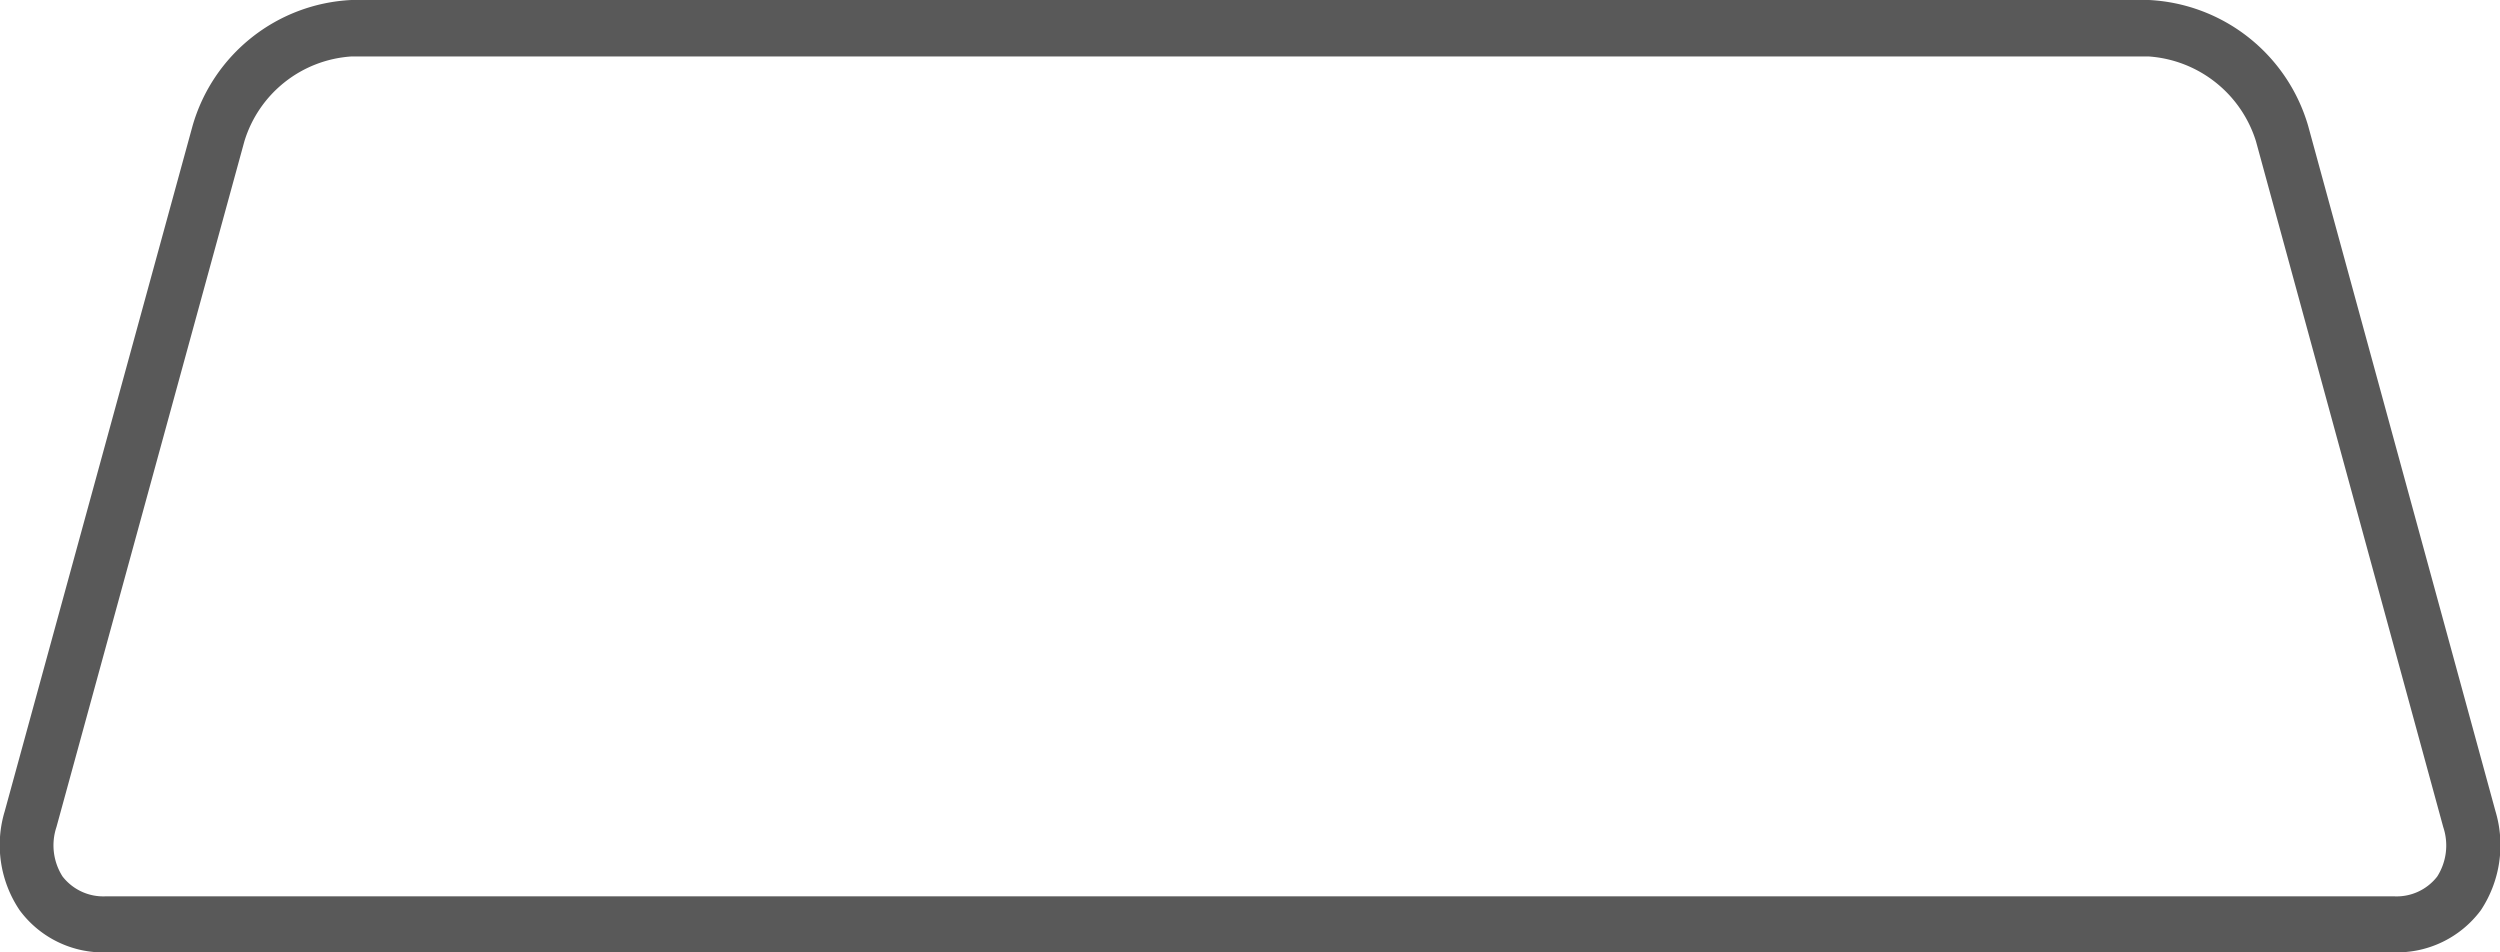 <svg xmlns="http://www.w3.org/2000/svg" xmlns:xlink="http://www.w3.org/1999/xlink" width="63" height="24" viewBox="0 0 63 24">
  <defs>
    <clipPath id="clip-icon_bath_mat">
      <rect width="63" height="24"/>
    </clipPath>
  </defs>
  <g id="icon_bath_mat" clip-path="url(#clip-icon_bath_mat)">
    <g id="グループ_39" data-name="グループ 39" transform="translate(-24.114 -39.232)">
      <path id="パス_47" data-name="パス 47" d="M399.436,92.232H341.793a2.62,2.62,0,0,1-2.184-1.062,2.94,2.94,0,0,1-.376-2.494l4.736-17.281a4.387,4.387,0,0,1,4-3.163h45.3a4.411,4.411,0,0,1,4.008,3.163L402,88.675a2.974,2.974,0,0,1-.368,2.494,2.634,2.634,0,0,1-2.192,1.062M347.967,69.655a3.027,3.027,0,0,0-2.694,2.136l-4.736,17.281a1.46,1.46,0,0,0,.153,1.247,1.3,1.3,0,0,0,1.1.5h57.643a1.293,1.293,0,0,0,1.1-.5,1.46,1.46,0,0,0,.15-1.247l-4.719-17.281a3.052,3.052,0,0,0-2.7-2.136Z" transform="translate(-315 -29)" fill="#595959"/>
    </g>
  </g>
</svg>
